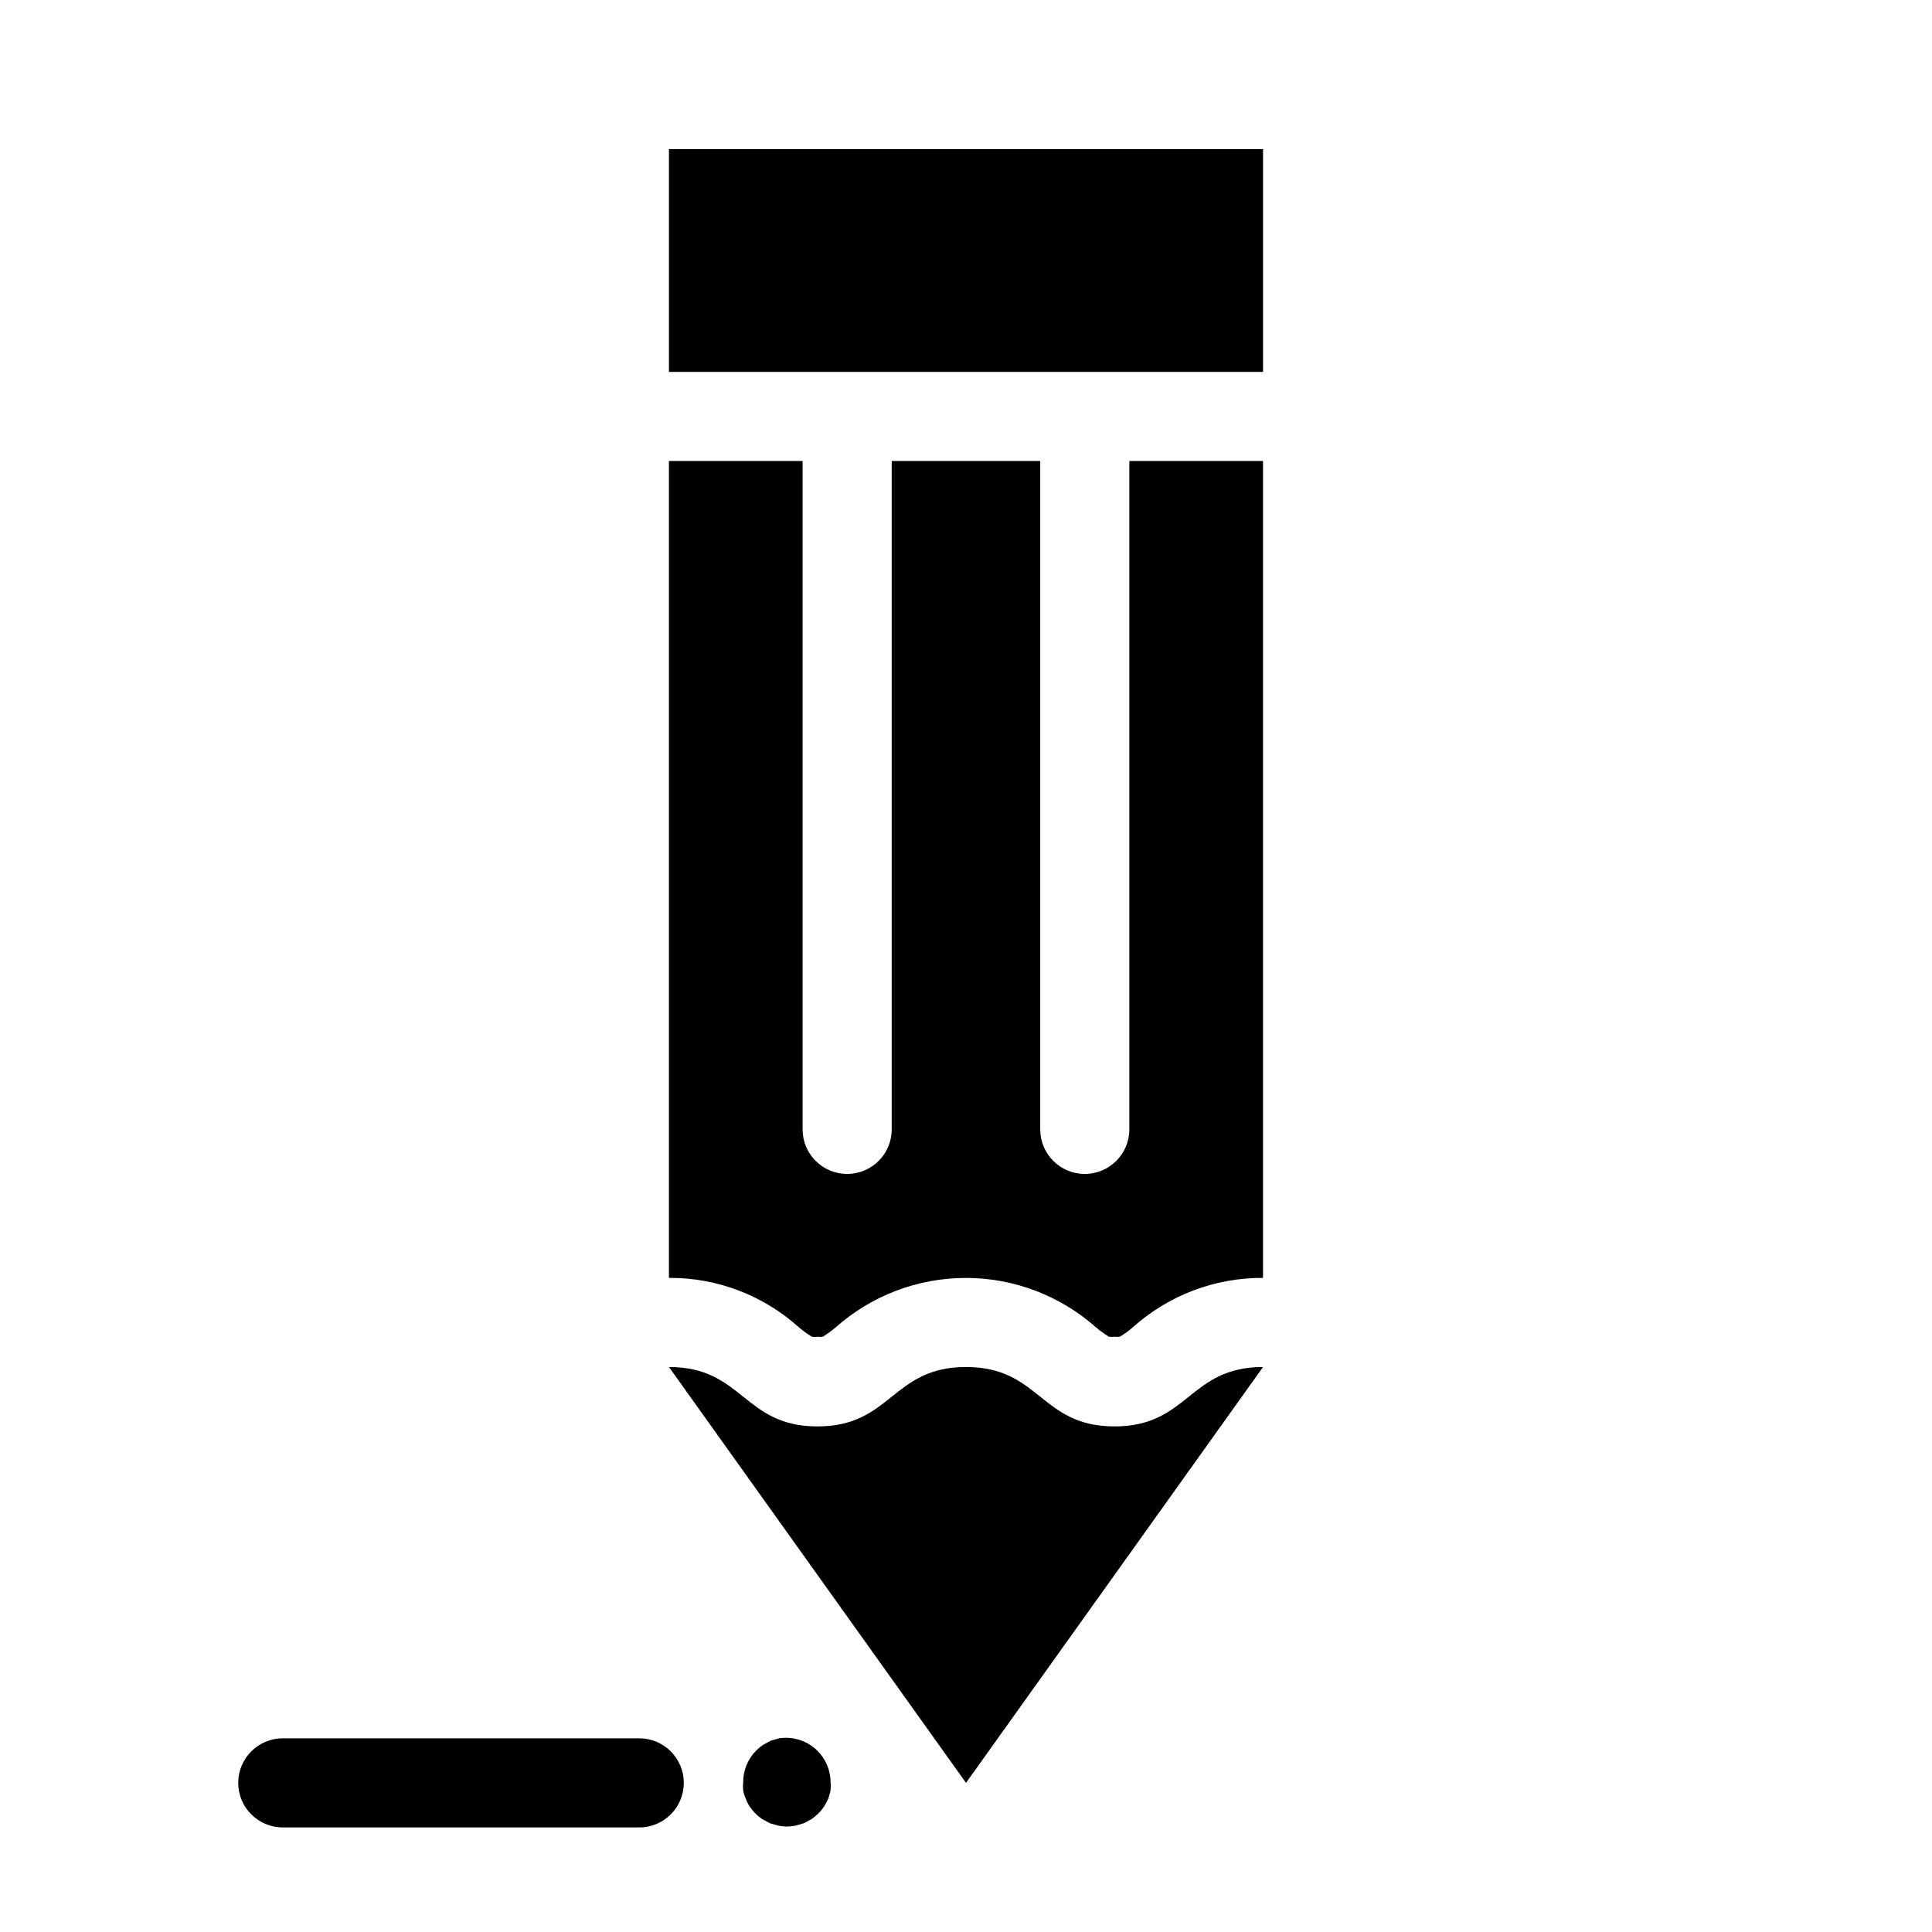 <?xml version="1.0" encoding="UTF-8"?>
<!-- Uploaded to: ICON Repo, www.iconrepo.com, Generator: ICON Repo Mixer Tools -->
<svg fill="#000000" width="800px" height="800px" version="1.1" viewBox="144 144 512 512" xmlns="http://www.w3.org/2000/svg">
 <g>
  <path d="m478.72 506.27c-19.68 0-19.68 15.742-39.359 15.742s-19.68-15.742-39.359-15.742-19.68 15.742-39.359 15.742-19.68-15.742-39.359-15.742l78.719 110.21z"/>
  <path d="m321.28 183.52h157.44v59.039h-157.44z"/>
  <path d="m359.14 498.24c0.492 0.094 1 0.094 1.492 0 0.473 0.078 0.949 0.078 1.418 0 1.219-0.746 2.379-1.59 3.465-2.519 9.5-8.41 21.75-13.055 34.441-13.055 12.688 0 24.938 4.644 34.438 13.055 1.094 0.922 2.25 1.766 3.465 2.519 0.496 0.078 1 0.078 1.496 0 0.469 0.078 0.945 0.078 1.418 0 1.227-0.734 2.383-1.578 3.461-2.519 9.48-8.477 21.766-13.133 34.48-13.066v-216.48h-35.426v177.12c0 6.523-5.285 11.809-11.805 11.809-6.523 0-11.809-5.285-11.809-11.809v-177.12h-39.359v177.12c0 6.523-5.289 11.809-11.809 11.809-6.523 0-11.809-5.285-11.809-11.809v-177.12h-35.426v216.48c12.695-0.086 24.965 4.574 34.402 13.066 1.086 0.93 2.242 1.773 3.465 2.519z"/>
  <path d="m218.94 628.29h94.465c6.519 0 11.809-5.289 11.809-11.809 0-6.523-5.289-11.809-11.809-11.809h-94.465c-6.519 0-11.809 5.285-11.809 11.809 0 6.519 5.289 11.809 11.809 11.809z"/>
  <path d="m350.48 604.67-2.203 0.629-2.047 1.102c-0.656 0.438-1.262 0.938-1.812 1.496-2.215 2.211-3.461 5.215-3.465 8.344-0.078 0.758-0.078 1.523 0 2.285 0.152 0.758 0.391 1.496 0.711 2.203 0.262 0.719 0.602 1.406 1.023 2.047 0.879 1.301 2.004 2.426 3.305 3.305l2.047 1.102 2.203 0.629v0.004c1.508 0.312 3.062 0.312 4.566 0l2.203-0.629 2.047-1.102v-0.004c0.641-0.453 1.246-0.953 1.812-1.496 0.559-0.551 1.059-1.156 1.496-1.809 0.414-0.656 0.781-1.34 1.102-2.047 0.258-0.723 0.465-1.457 0.629-2.203 0.082-0.762 0.082-1.527 0-2.285-0.027-3.43-1.547-6.68-4.16-8.902-2.617-2.219-6.066-3.195-9.457-2.668z"/>
 </g>
</svg>